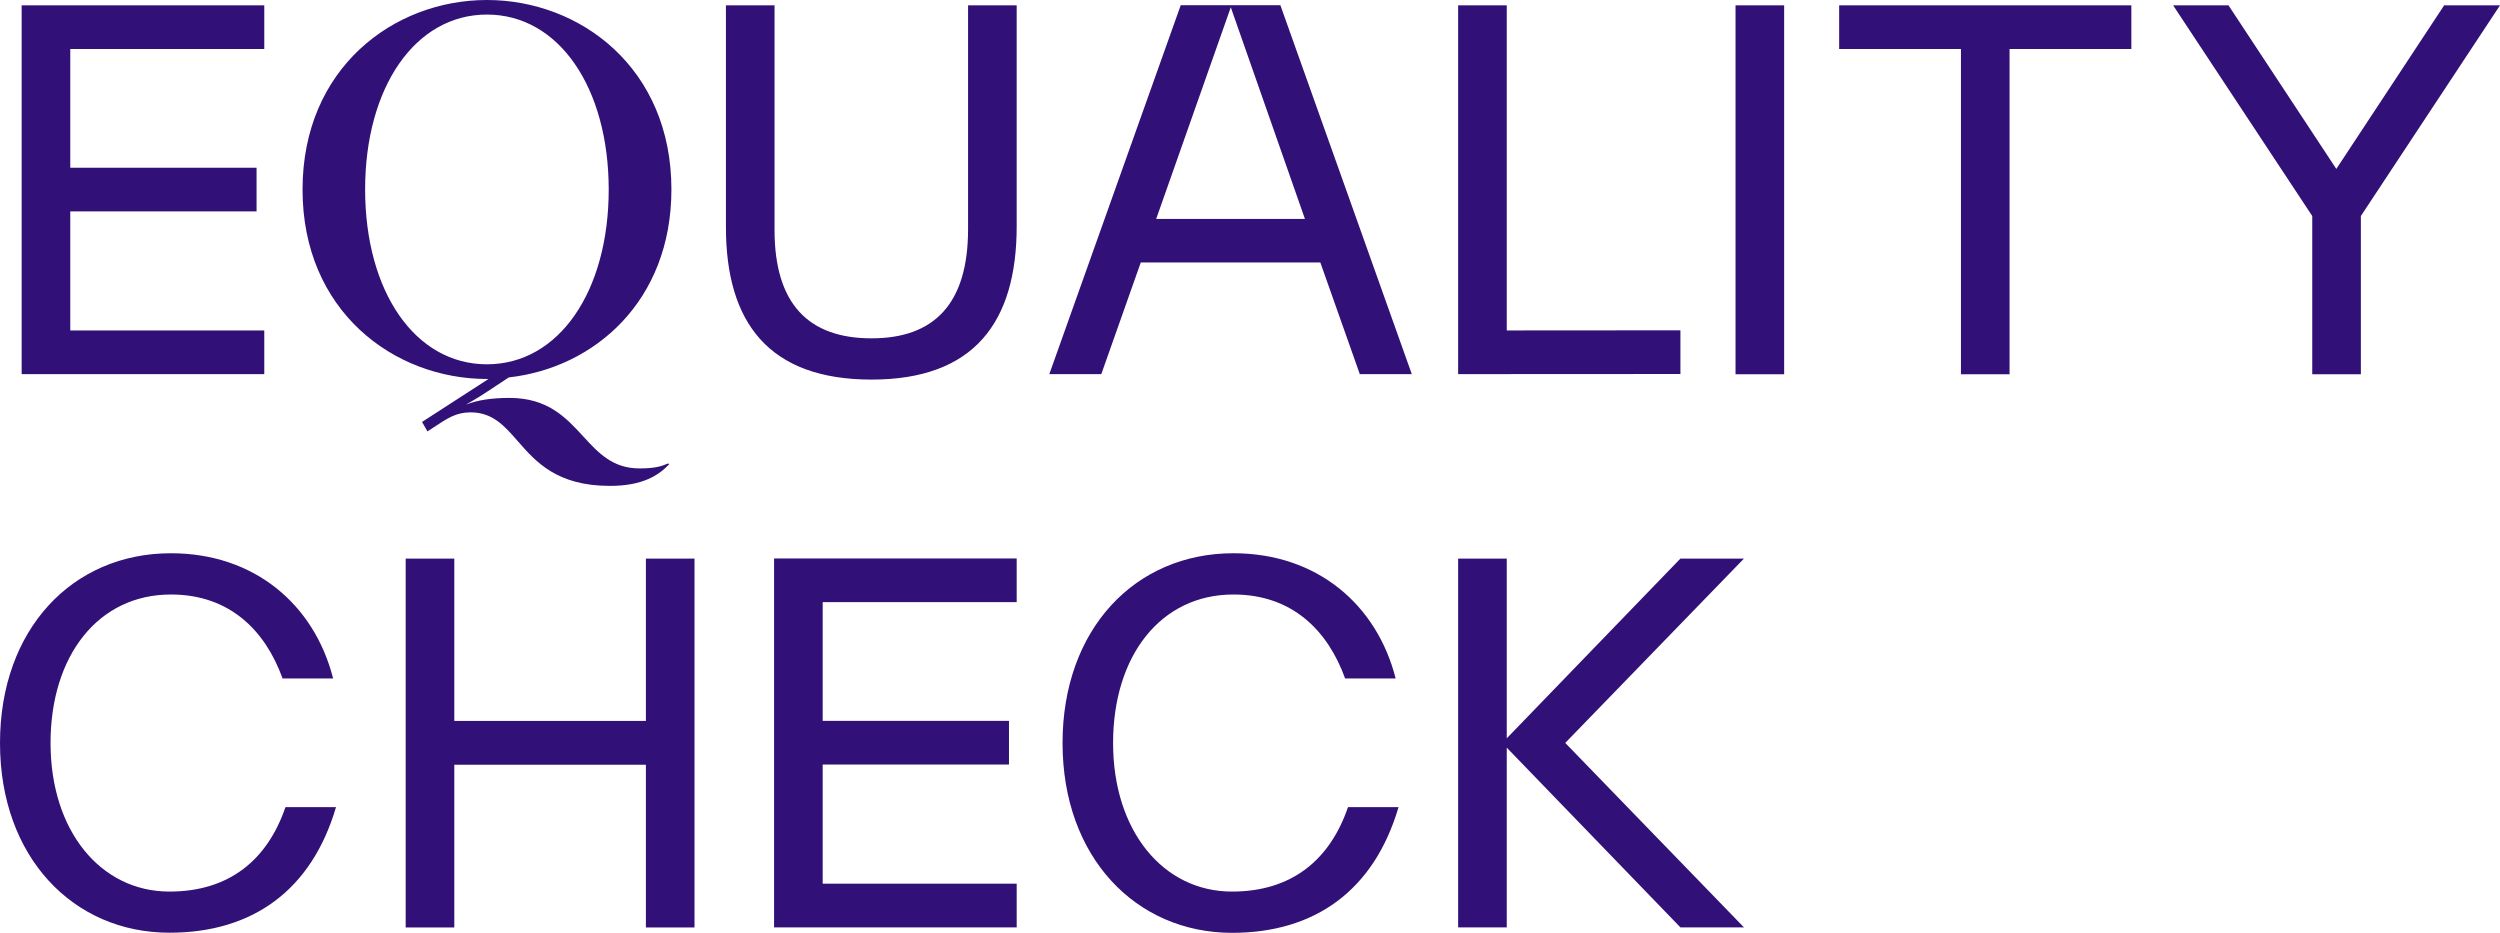 <svg xmlns="http://www.w3.org/2000/svg" width="670" height="250" viewBox="0 0 670 250" fill="none"><path fill-rule="evenodd" clip-rule="evenodd" d="M130.495 0C155.491 0 179.939 18.213 179.939 50.767C179.939 80.786 159.2 98.608 136.365 101.145L129.85 105.438C128.269 106.511 124.947 108.397 124.947 108.397H125.012C128.076 107.194 131.914 106.641 136.558 106.641C146.83 106.641 151.704 111.947 156.287 116.935C160.352 121.361 164.188 125.537 171.36 125.537C175.746 125.537 177.456 124.886 179.036 124.203L179.359 124.398C176.617 127.293 172.36 130.22 163.458 130.22C149.237 130.22 143.593 123.758 138.768 118.234C135.167 114.111 132.022 110.511 126.108 110.511C122.298 110.511 119.996 112.033 116.329 114.458L116.327 114.459C115.773 114.825 115.188 115.212 114.562 115.617L113.11 113.08L130.914 101.568H130.527C105.531 101.568 81.082 83.355 81.082 50.8C81.082 18.245 105.498 0 130.495 0ZM130.495 3.903C111.239 3.903 97.854 23.449 97.854 50.767C97.854 78.086 111.207 97.632 130.495 97.632C149.782 97.632 163.135 78.086 163.135 50.767C163.103 23.449 149.75 3.903 130.495 3.903ZM364.428 100.267L353.849 70.346H305.727L295.148 100.267H281.215L316.435 1.399H343.141L378.362 100.267H364.428ZM309.856 58.671H349.721L329.853 1.951L309.856 58.671ZM194.548 60.882V60.622V1.431H207.579V61.403V61.663C207.579 81.436 216.674 90.673 233.575 90.673C250.476 90.673 259.442 81.306 259.442 61.403V1.431H272.472V60.622C272.472 86.38 261.055 101.73 233.575 101.73C206.095 101.73 194.548 86.51 194.548 60.882ZM450.353 88.526L403.812 88.559V1.431H390.781V100.267L450.353 100.234V88.526ZM465.122 100.267V1.431H478.153V100.299H465.122V100.267ZM571.204 13.139V1.431H492.893V13.139H525.533V100.299H538.564V13.139H571.204ZM669.998 1.431L632.713 57.89V100.299H619.682V57.89L582.397 1.431H597.234L626.133 45.271L655.032 1.431H669.998ZM45.8 148.27C19.352 148.27 0 168.694 0 199.135C0 229.706 19.61 249.967 45.413 249.967C67.603 249.967 83.472 238.682 90.052 216.307H76.505C71.603 230.617 61.282 238.942 45.413 238.942C26.964 238.942 13.546 222.681 13.546 199.135C13.546 175.719 26.319 159.327 45.8 159.327C61.539 159.327 71.087 168.954 75.731 181.833H89.277C84.246 162.059 68.248 148.27 45.8 148.27ZM173.1 149.701H186.13V248.569H173.1V204.956H121.753V248.569H108.722V149.701H121.753V193.216H173.1V149.701ZM272.473 236.829H220.481V204.892H270.409V193.184H220.481V161.377H272.473V149.669H207.45V248.537H272.473V236.829ZM18.833 88.559H70.826V100.267H5.803V1.431H70.826V13.139H18.833V44.946H68.761V56.654H18.833V88.559ZM330.561 148.27C304.113 148.27 284.761 168.694 284.761 199.135C284.761 229.706 304.371 249.967 330.173 250C352.364 250 368.232 238.682 374.812 216.307H361.266C356.363 230.617 346.042 238.942 330.173 238.942C311.725 238.942 298.307 222.681 298.307 199.135C298.307 175.719 311.079 159.327 330.561 159.327C346.3 159.327 355.847 168.954 360.492 181.833H374.038C369.007 162.059 353.009 148.27 330.561 148.27ZM450.353 149.701H467.383L419.487 199.102L467.383 248.536H450.353L403.812 200.371V200.468V248.536H390.781V149.701H403.812V195.362V197.769V197.867L450.353 149.701Z" fill="#311177"></path></svg>